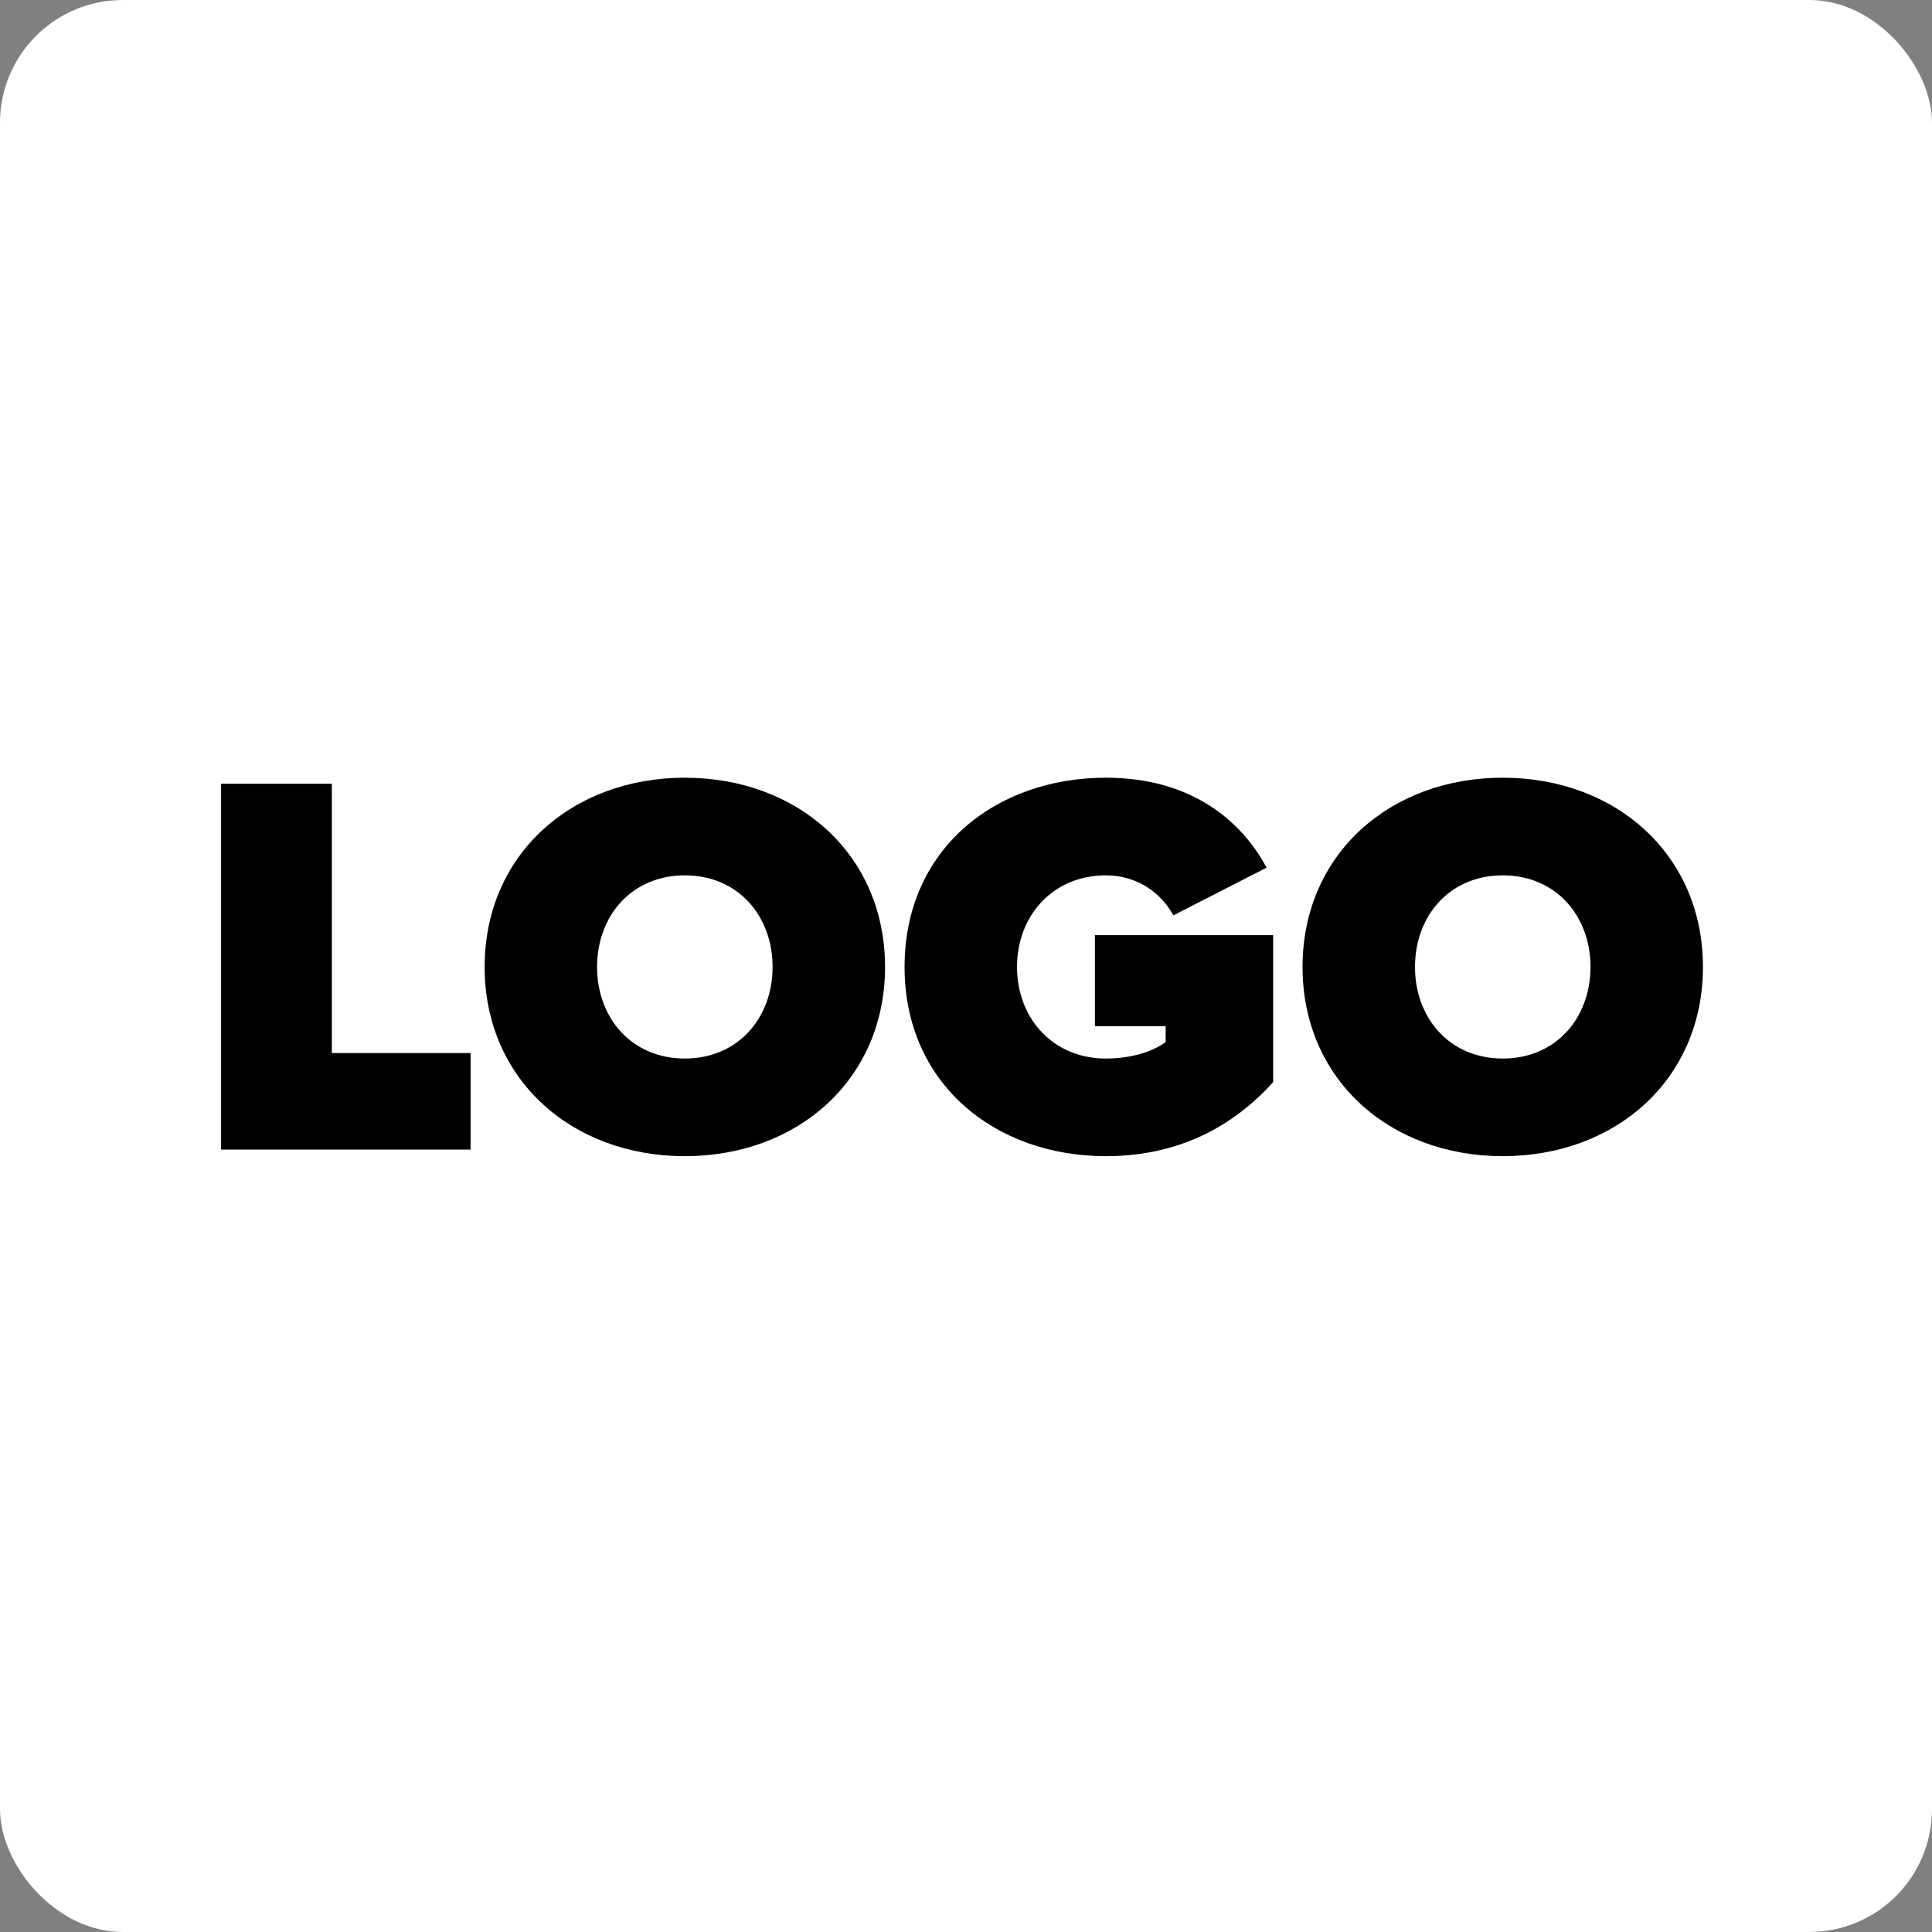 <svg xmlns="http://www.w3.org/2000/svg" width="236" height="236" viewBox="0 0 236 236" fill="none"><rect x="0" y="0" width="236" height="236" fill="#808080" stroke="none"/><rect width="236" height="236" rx="15" fill="white"></rect><path d="M57.485 140.426V128.634H40.534V95.737H27V140.426H57.485Z" fill="black"></path><path d="M59.2 118.115C59.2 131.85 69.853 141.23 83.655 141.23C97.457 141.23 108.11 131.85 108.11 118.115C108.11 104.38 97.457 95 83.655 95C69.853 95 59.2 104.38 59.2 118.115ZM94.375 118.115C94.375 124.346 90.154 129.304 83.655 129.304C77.156 129.304 72.935 124.346 72.935 118.115C72.935 111.884 77.156 106.926 83.655 106.926C90.154 106.926 94.375 111.884 94.375 118.115Z" fill="black"></path><path d="M110.497 118.115C110.497 132.386 121.552 141.23 135.086 141.23C143.863 141.23 150.563 137.679 155.521 132.185V114.229H133.746V125.351H142.389V127.294C140.647 128.567 137.967 129.304 135.086 129.304C128.587 129.304 124.232 124.346 124.232 118.115C124.232 111.884 128.587 106.926 135.086 106.926C138.905 106.926 141.853 109.07 143.327 111.817L154.717 105.988C151.635 100.226 145.471 95 135.086 95C121.552 95 110.497 103.777 110.497 118.115Z" fill="black"></path><path d="M159.111 118.115C159.111 131.85 169.764 141.23 183.566 141.23C197.368 141.23 208.021 131.85 208.021 118.115C208.021 104.38 197.368 95 183.566 95C169.764 95 159.111 104.38 159.111 118.115ZM194.286 118.115C194.286 124.346 190.065 129.304 183.566 129.304C177.067 129.304 172.846 124.346 172.846 118.115C172.846 111.884 177.067 106.926 183.566 106.926C190.065 106.926 194.286 111.884 194.286 118.115Z" fill="black"></path></svg>